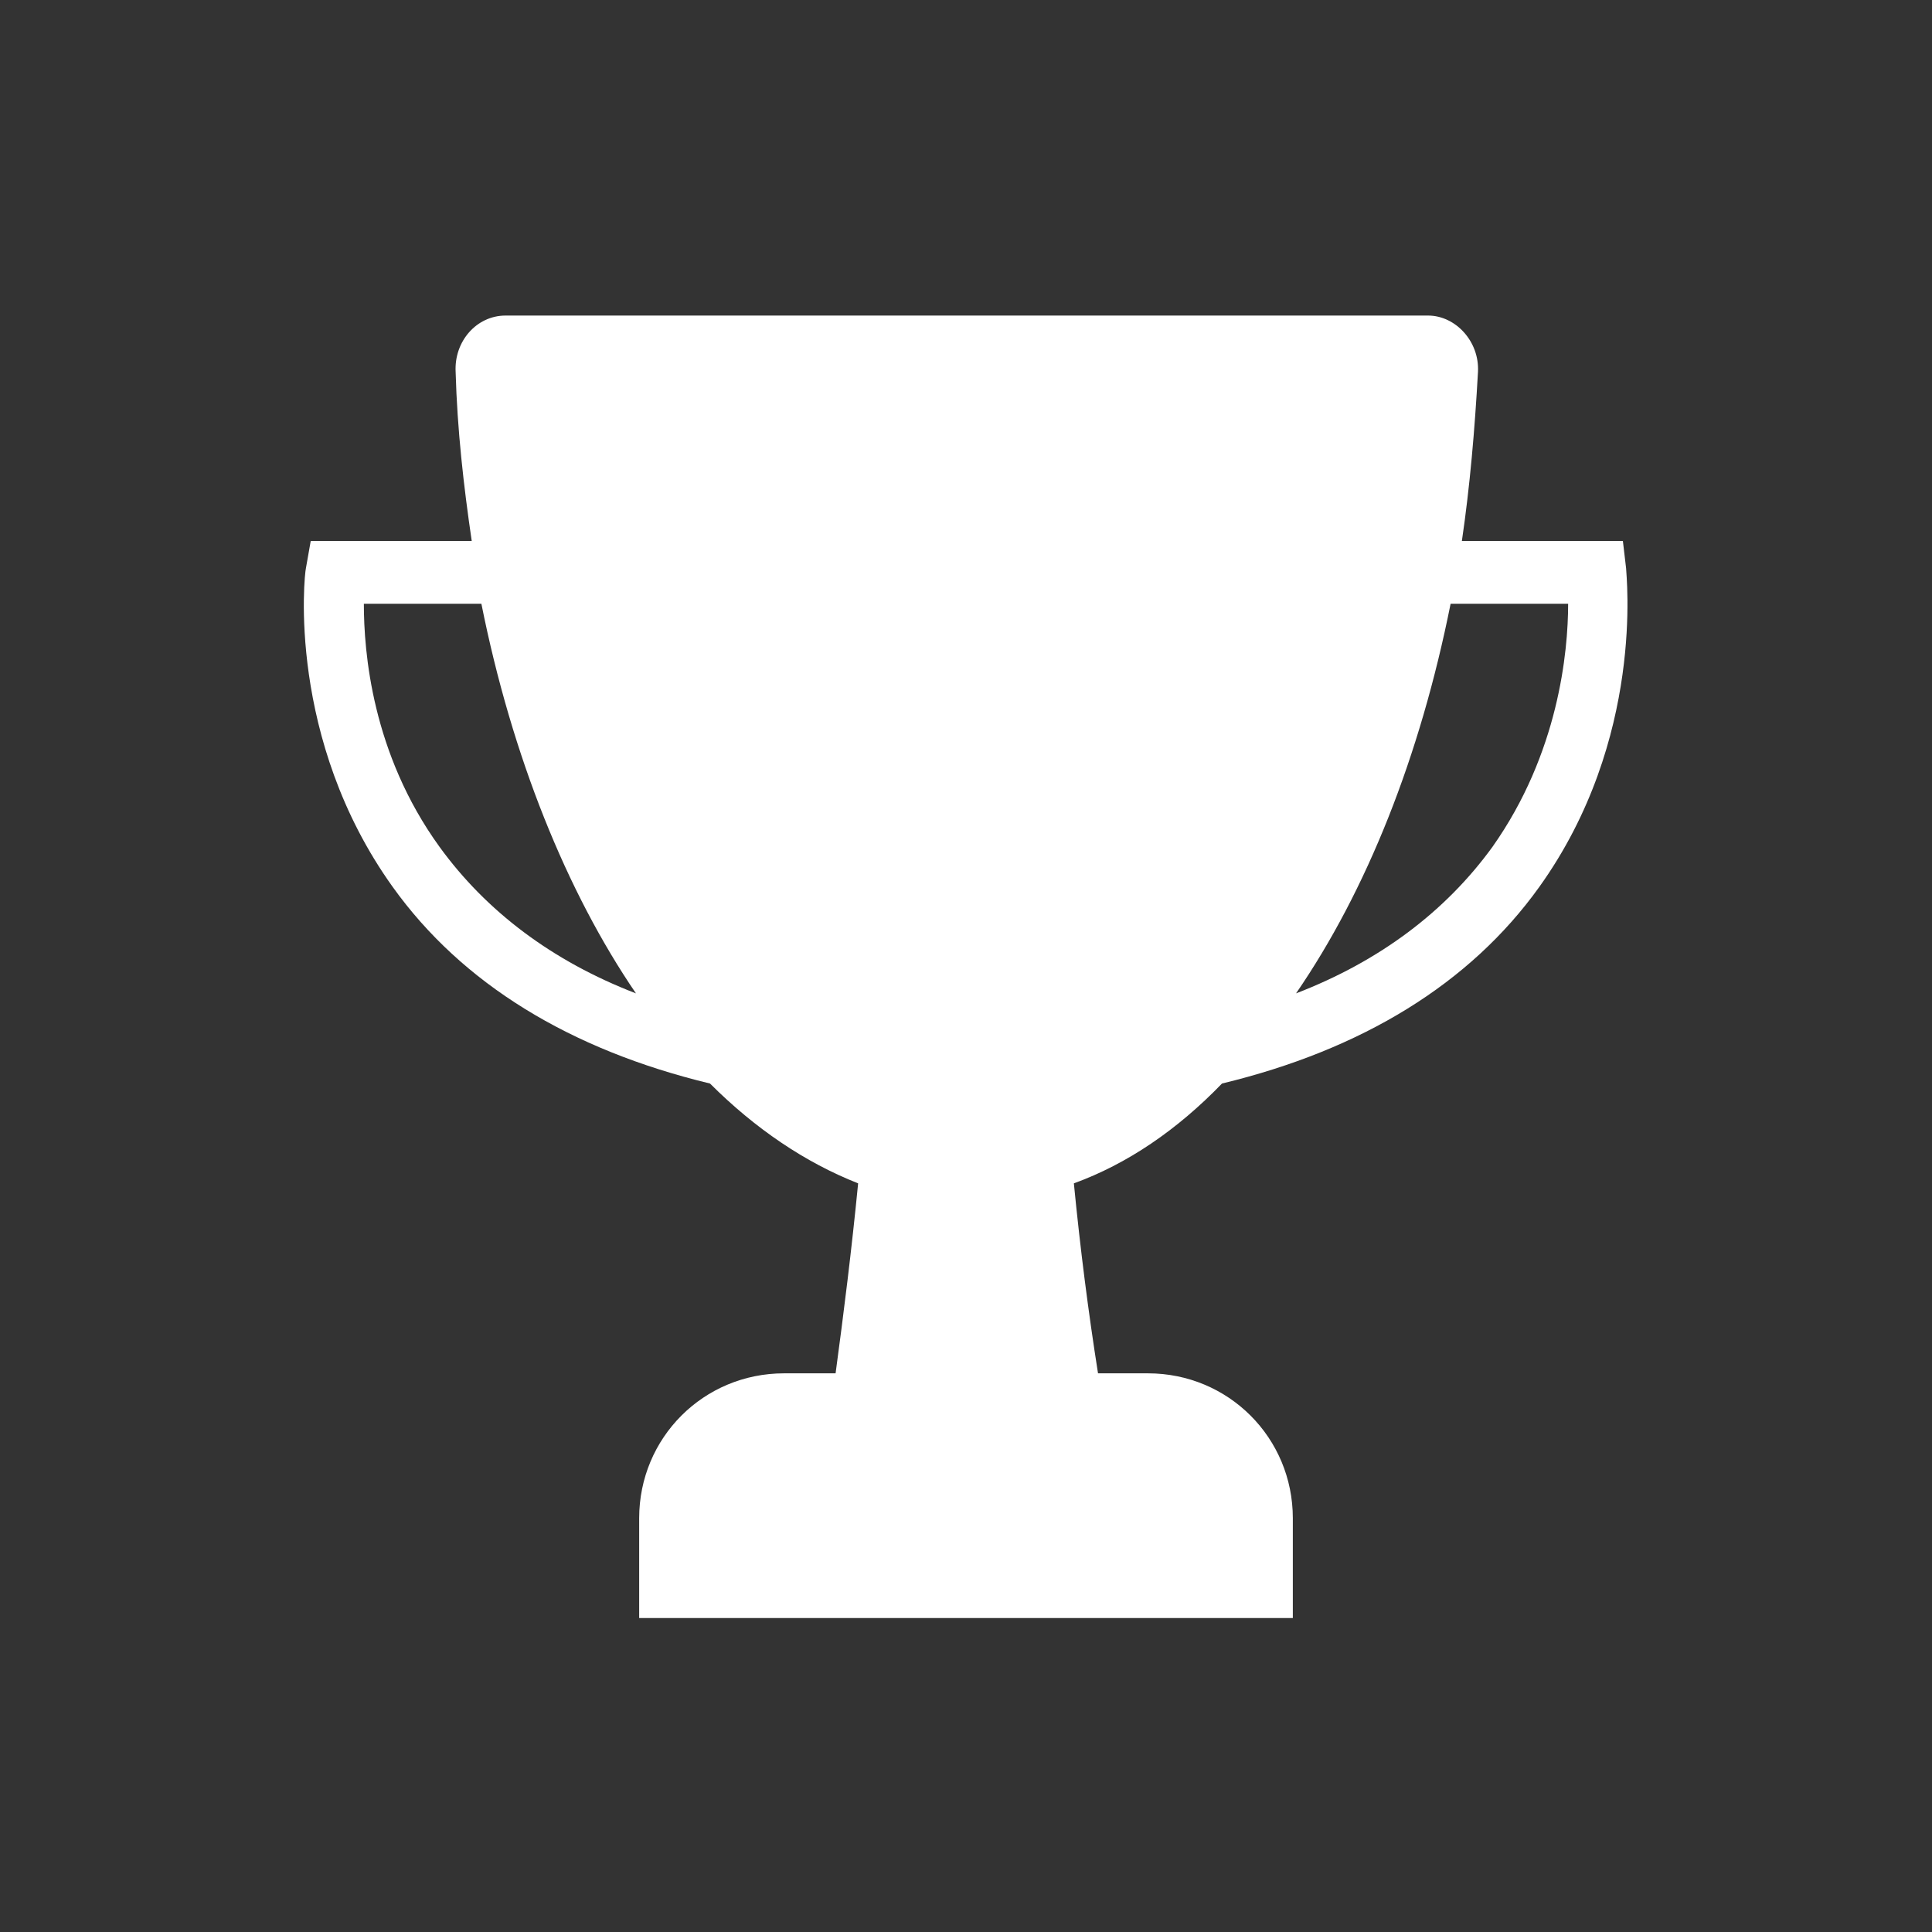 <!DOCTYPE svg PUBLIC "-//W3C//DTD SVG 1.1//EN" "http://www.w3.org/Graphics/SVG/1.1/DTD/svg11.dtd">
<!-- Uploaded to: SVG Repo, www.svgrepo.com, Transformed by: SVG Repo Mixer Tools -->
<svg width="800px" height="800px" viewBox="0 0 120 120" id="Layer_1" version="1.1" xml:space="preserve" xmlns="http://www.w3.org/2000/svg" xmlns:xlink="http://www.w3.org/1999/xlink" fill="#000000">
<rect x="0" y="0" width="120" height="120" fill="#333333" stroke="none"/>
<g id="SVGRepo_bgCarrier" stroke-width="0"/>
<g id="SVGRepo_tracerCarrier" stroke-linecap="round" stroke-linejoin="round"/>
<g id="SVGRepo_iconCarrier">
<style type="text/css"> .st0{fill:#ffffff;} </style>
<path class="st0" d="M101,35.3l-0.2-1.7h-10c0.5-3.4,0.8-6.9,1-10.5c0.1-1.9-1.4-3.5-3.1-3.5H31.4c-1.8,0-3.2,1.6-3.1,3.5 c0.1,3.6,0.5,7.1,1,10.5h-10L19,35.3c-0.1,0.4-1.2,10.6,5.4,19.8c4.3,6,11,10.1,19.7,12.2c2.8,2.8,5.9,4.9,9.2,6.2 c-0.4,4.1-0.9,8.1-1.4,11.8h-3.2c-5,0-9,4-9,9v6.2h40.6v-6.2c0-5-4-9-9-9h-3.1c-0.6-3.8-1.1-7.7-1.5-11.8c3.3-1.2,6.4-3.3,9.2-6.2 c8.7-2.1,15.4-6.2,19.7-12.2C102.2,45.9,101,35.7,101,35.3z M27.3,52.6c-4.2-5.8-4.7-12.1-4.7-15.1h7.3c1.9,9.5,5.3,17.9,9.6,24.2 C34.3,59.7,30.2,56.6,27.3,52.6z M92.7,52.6c-2.9,4-7,7.1-12.2,9.1c4.4-6.4,7.7-14.7,9.6-24.2h7.3C97.4,40.5,96.8,46.8,92.7,52.6z"/>
</g>
</svg>